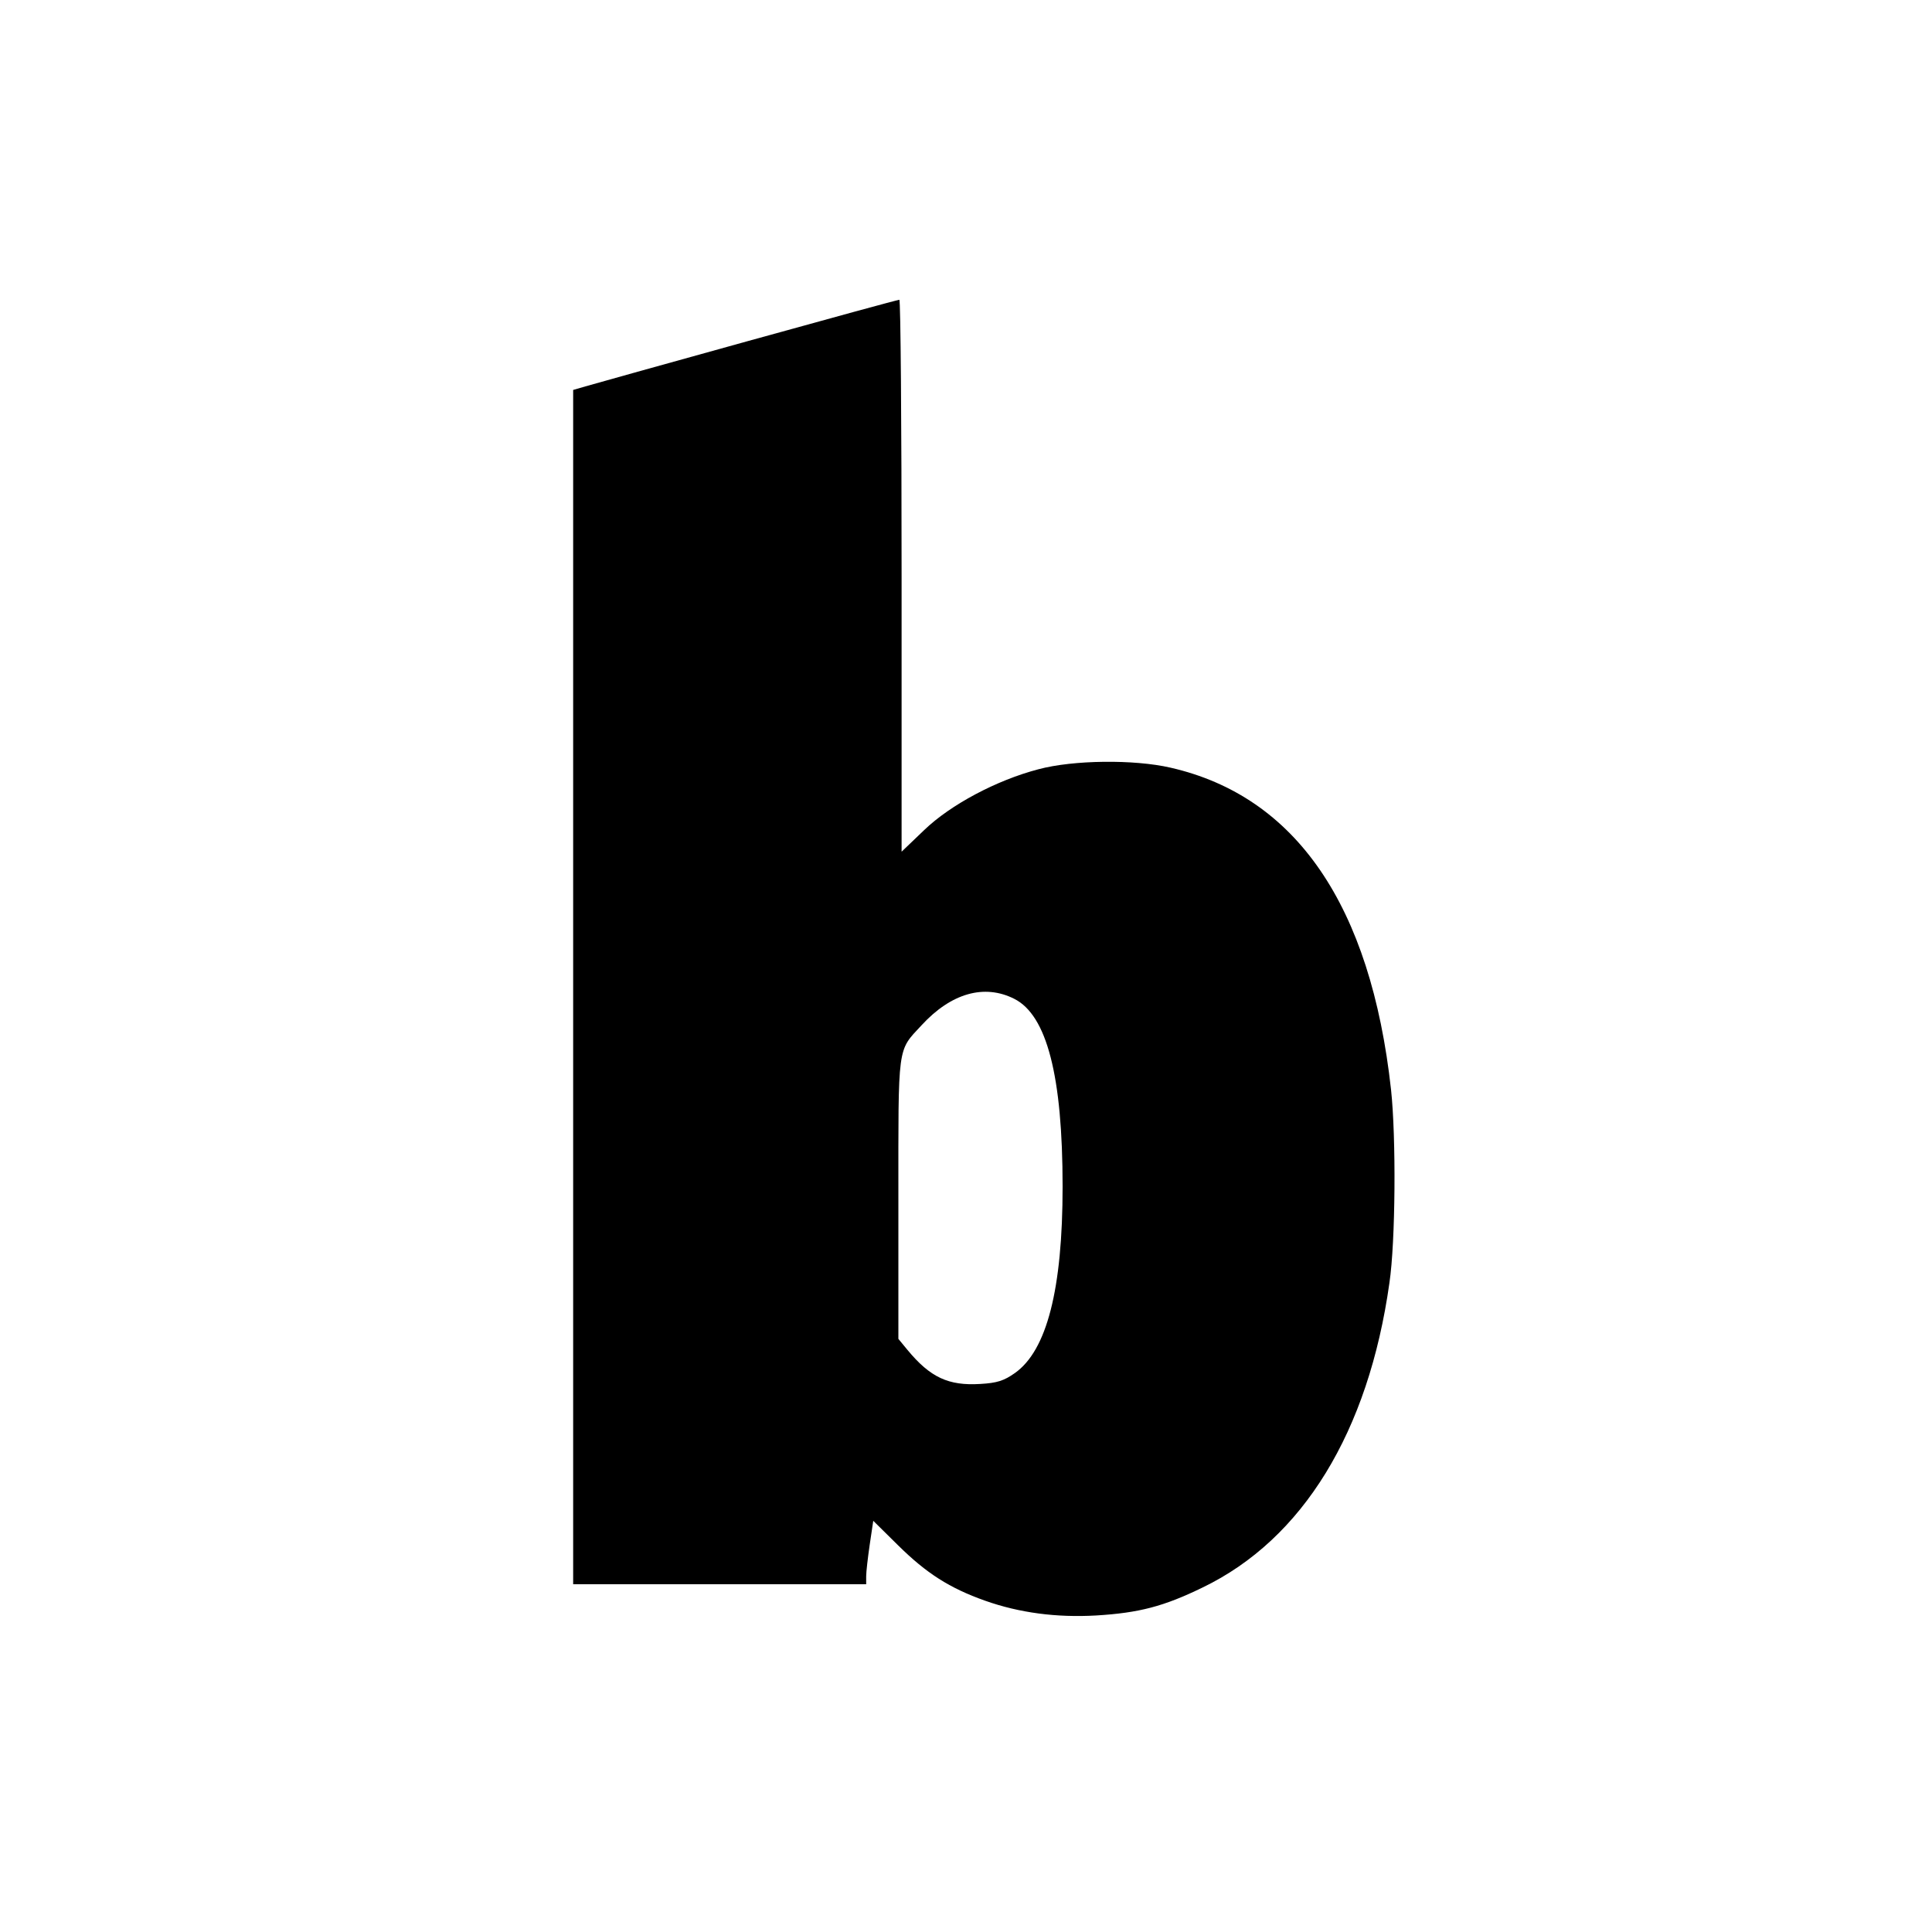 <?xml version="1.0" standalone="no"?>
<!DOCTYPE svg PUBLIC "-//W3C//DTD SVG 20010904//EN"
 "http://www.w3.org/TR/2001/REC-SVG-20010904/DTD/svg10.dtd">
<svg version="1.0" xmlns="http://www.w3.org/2000/svg"
 width="600pt" height="600pt" viewBox="0 0 600 600"
 preserveAspectRatio="xMidYMid meet">
<g transform="translate(0,600) scale(0.1,-0.1)"
fill="#000000" stroke="none">
<path d="M2320 4940 c-256 -71 -482 -134 -502 -140 l-38 -11 0 -1854 0 -1855
455 0 455 0 0 25 c0 13 5 57 11 98 l11 74 77 -76 c88 -87 160 -133 270 -172
107 -38 223 -53 345 -46 133 8 210 28 331 87 311 150 515 483 580 946 19 128
21 452 5 600 -63 572 -295 911 -685 1000 -113 26 -302 24 -410 -5 -130 -34
-273 -110 -355 -189 l-70 -67 0 857 c0 472 -3 858 -7 857 -5 0 -217 -58 -473
-129z m830 -2042 c101 -51 150 -239 150 -583 0 -319 -49 -509 -148 -579 -34
-24 -55 -31 -108 -34 -98 -6 -155 20 -226 106 l-28 34 0 434 c0 485 -4 458 72
540 92 100 195 129 288 82z"/>
</g>
</svg>
